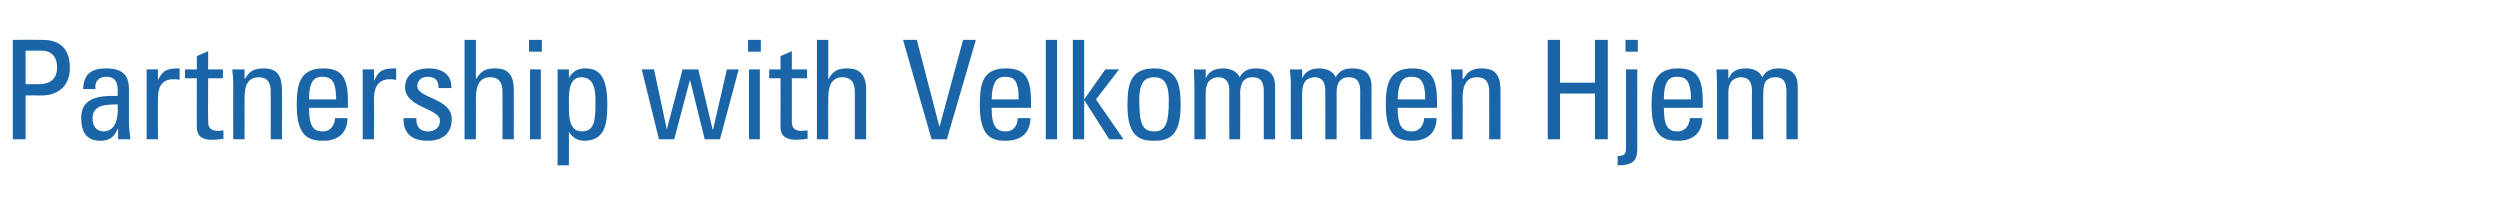 <?xml version="1.0" standalone="no"?><!DOCTYPE svg PUBLIC "-//W3C//DTD SVG 1.1//EN" "http://www.w3.org/Graphics/SVG/1.1/DTD/svg11.dtd"><svg xmlns="http://www.w3.org/2000/svg" version="1.1" width="508px" height="44.7px" viewBox="0 -8 508 44.7" style="top:-8px"><desc>Partnership with Velkommen Hjem</desc><defs/><g id="Polygon88287"><path d="m5.2 9.1c0 0 2.81.03 2.8 0c1.1 0 3.6-.3 3.6-3.4c0-3.1-2.3-3.4-2.9-3.4c.04 0-3.5 0-3.5 0l0 6.8zm-2.6 11.2l0-20.2c0 0 6-.04 6 0c2.7 0 5.6 1 5.6 5.7c0 4.6-3.6 5.6-5.6 5.6c-.03-.03-3.4 0-3.4 0l0 8.9l-2.6 0zm16.2-4.2c0 1.3.7 2.6 2.2 2.6c1.4 0 3.2-.9 2.9-5.5c-2.1.1-5.1-.1-5.1 2.9zm5.2 2.1c0 0-.05.03-.1 0c-.7 1.7-1.7 2.4-3.5 2.4c-3 0-3.9-2-3.9-4.7c0-4.3 4.2-4.5 7.4-4.4c.1-1.9.1-3.9-2.3-3.9c-1.6 0-2.4 1-2.2 2.5c0 0-2.5 0-2.5 0c.1-3.2 1.8-4.2 4.7-4.2c3.7 0 4.6 1.8 4.6 4.2c0 0 0 6.8 0 6.8c0 1.1.2 2.3.3 3.4c.02-.03-2.5 0-2.5 0l0-2.1zm8.1-9.9c0 0 .01-.04 0 0c1-2.2 2.1-2.4 4.4-2.4c0 0 0 2.3 0 2.3c-.2 0-.4 0-.6-.1c-.2 0-.4 0-.7 0c-2.5 0-3.1 1.9-3.1 3.8c-.05.03 0 8.4 0 8.4l-2.3 0l0-14.2l2.3 0l0 2.2zm7.9-2.2l0-2.7l2.3-1l0 3.7l3 0l0 1.8l-3 0c0 0-.05 8.62 0 8.6c0 .9 0 2.1 2.1 2.1c.1 0 .5-.1 1-.1c0 0 0 1.7 0 1.7c-.8.1-1.5.2-2.3.2c-2.2 0-3.1-.9-3.1-2.5c-.04.02 0-10 0-10l-2.4 0l0-1.8l2.4 0zm15 14.2c0 0 .04-9.83 0-9.8c0-1.5-.5-2.8-2.4-2.8c-2.6 0-2.9 2.3-2.9 4.2c-.03 0 0 8.4 0 8.4l-2.3 0c0 0-.03-11.23 0-11.2c0-1-.1-2-.2-3c.03.03 2.5 0 2.5 0l0 1.9c0 0 .08-.05.1 0c.9-1.6 1.9-2.1 3.8-2.1c3 0 3.7 1.8 3.7 4.6c.04-.03 0 9.8 0 9.8l-2.3 0zm13.3-8.1c0-4.1-1.2-4.6-2.9-4.6c-1.4 0-2.6.7-2.6 4.6c0 0 5.5 0 5.5 0zm-5.5 1.7c0 4 1 4.8 2.8 4.8c1.6 0 2.4-1.3 2.5-2.7c0 0 2.5 0 2.5 0c0 3.1-2 4.6-4.9 4.6c-3 0-5.4-.9-5.4-7.2c0-4.1.5-7.5 5.4-7.5c4 0 5 2.2 5 6.8c.01.04 0 1.2 0 1.2c0 0-7.94.04-7.9 0zm13.2-5.6c0 0 .09-.04.1 0c.9-2.2 2.1-2.4 4.4-2.4c0 0 0 2.3 0 2.3c-.2 0-.5 0-.7-.1c-.2 0-.4 0-.6 0c-2.5 0-3.2 1.9-3.2 3.8c.03.03 0 8.4 0 8.4l-2.3 0l0-14.2l2.3 0l0 2.2zm10.9 12.3c-3.1 0-5-1.4-4.9-4.6c0 0 2.6 0 2.6 0c0 .8 0 2.7 2.4 2.7c1.3 0 2.4-.7 2.4-2.2c0-2.5-7.1-2.6-7.1-6.8c0-1.5.9-3.8 4.9-3.8c2.5 0 4.7 1.2 4.5 4c0 0-2.6 0-2.6 0c.1-1.5-.7-2.3-2.2-2.3c-1.2 0-2.1.7-2.1 1.9c0 2.5 7 2.4 7 6.7c0 3.1-2.1 4.4-4.9 4.4zm15.2-.3c0 0 .03-9.6 0-9.6c0-1.7-.5-3-2.5-3c-2.3 0-2.9 1.9-2.9 4.3c.03-.04 0 8.3 0 8.3l-2.3 0l0-20.2l2.3 0l0 7.9c0 0 .14-.05.1 0c1-1.7 2-2.1 3.9-2.1c2.4 0 3.7 1.2 3.7 4.3c.03.05 0 10.1 0 10.1l-2.3 0zm7.8 0l-2.2 0l0-14.2l2.2 0l0 14.2zm-2.4-20.2l2.6 0l0 2.4l-2.6 0l0-2.4zm13.5 12.9c0-2.2 0-5.3-2.9-5.3c-2.8 0-2.5 3.9-2.5 6.1c0 1.9.1 4.9 2.6 4.9c2.5 0 2.8-2 2.8-5.7zm-5.4-5.2c0 0 .01.01 0 0c.8-1.3 1.8-1.9 3.3-1.9c2.2 0 4.5.8 4.5 7.1c0 3.5-.1 7.6-4.7 7.6c-1.3 0-2.3-.6-3.1-1.8c.04.04 0 0 0 0l0 6.8l-2.3 0l0-19.5l2.3 0l0 1.7zm14.8-1.7l2.5 0l2.6 12.2l0 0l3.2-12.2l3.2 0l2.9 12.2l.1 0l2.8-12.2l2.4 0l-3.8 14.2l-3.1 0l-3-12.1l0 0l-3.2 12.1l-3.1 0l-3.5-14.2zm24 14.2l-2.2 0l0-14.2l2.2 0l0 14.2zm-2.4-20.2l2.6 0l0 2.4l-2.6 0l0-2.4zm6.6 6l0-2.7l2.3-1l0 3.7l3.1 0l0 1.8l-3.1 0c0 0 .02 8.62 0 8.6c0 .9 0 2.1 2.1 2.1c.2 0 .6-.1 1.1-.1c0 0 0 1.7 0 1.7c-.8.1-1.6.2-2.3.2c-2.2 0-3.2-.9-3.2-2.5c.03.02 0-10 0-10l-2.3 0l0-1.8l2.3 0zm15.1 14.2c0 0-.02-9.6 0-9.6c0-1.7-.6-3-2.5-3c-2.3 0-2.9 1.9-2.9 4.3c-.03-.04 0 8.3 0 8.3l-2.3 0l0-20.2l2.3 0l0 7.9c0 0 .09-.05.1 0c.9-1.7 2-2.1 3.8-2.1c2.4 0 3.8 1.2 3.8 4.3c-.03.05 0 10.1 0 10.1l-2.3 0zm18.7 0l-3.1 0l-5.8-20.2l2.8 0l4.6 17.7l0 0l4.8-17.7l2.6 0l-5.9 20.2zm14.6-8.1c0-4.1-1.1-4.6-2.8-4.6c-1.4 0-2.6.7-2.7 4.6c0 0 5.5 0 5.5 0zm-5.5 1.7c0 4 1.1 4.8 2.9 4.8c1.6 0 2.4-1.3 2.4-2.7c0 0 2.6 0 2.6 0c-.1 3.1-2 4.6-5 4.6c-3 0-5.3-.9-5.3-7.2c0-4.1.4-7.5 5.3-7.5c4.1 0 5.1 2.2 5.1 6.8c-.02.04 0 1.2 0 1.2c0 0-7.97.04-8 0zm13.3 6.4l-2.3 0l0-20.2l2.3 0l0 20.2zm5.5 0l-2.3 0l0-20.2l2.3 0l0 12.1l0 0l4.3-6.1l2.8 0l-4.7 6.1l5.6 8.1l-2.9 0l-5.1-8l0 0l0 8zm17.2-7.9c0-3.8-1.2-4.7-3-4.7c-1.8 0-3 .9-3 4.7c0 4.6.6 6.3 3 6.3c2.4 0 3-1.7 3-6.3zm-8.4 1c0-4.1.5-7.5 5.4-7.5c4.9 0 5.4 3.4 5.4 7.5c0 6.3-2.4 7.2-5.4 7.2c-3 0-5.4-.9-5.4-7.2zm20.7 6.9c0 0-.05-9.83 0-9.8c0-1.5-.4-2.8-2.3-2.8c-.7 0-1.6.4-2 1c-.4.7-.5 1.5-.5 2.1c-.01-.05 0 9.5 0 9.5l-2.3 0c0 0 0-11.23 0-11.2c0-1-.1-2-.1-3c-.04.03 2.4 0 2.4 0l0 1.8c0 0 .05 0 0 0c.7-1.5 1.9-2 3.6-2c1.3 0 2.7.5 3.3 1.8c.8-1.5 2.1-1.8 3.3-1.8c1.5 0 3.9.3 3.9 3.6c.01.02 0 10.8 0 10.8l-2.3 0c0 0 .01-9.83 0-9.8c0-1.5-.4-2.8-2.2-2.8c-.9 0-1.2.1-1.8.6c-.6.5-.8 1.9-.8 2.5c.05-.05 0 9.5 0 9.5l-2.2 0zm19.5 0c0 0 .02-9.83 0-9.8c0-1.5-.4-2.8-2.2-2.8c-.7 0-1.7.4-2 1c-.4.7-.5 1.5-.5 2.1c-.04-.05 0 9.5 0 9.5l-2.3 0c0 0-.04-11.23 0-11.2c0-1-.1-2-.2-3c.02.03 2.5 0 2.5 0l0 1.8c0 0 .02 0 0 0c.7-1.5 1.9-2 3.5-2c1.3 0 2.8.5 3.3 1.8c.8-1.5 2.1-1.8 3.4-1.8c1.5 0 3.9.3 3.9 3.6c-.03.02 0 10.8 0 10.8l-2.3 0c0 0-.02-9.83 0-9.8c0-1.5-.4-2.8-2.3-2.8c-.8 0-1.1.1-1.7.6c-.7.5-.8 1.9-.8 2.5c.02-.05 0 9.5 0 9.5l-2.3 0zm20.3-8.1c0-4.1-1.2-4.6-2.9-4.6c-1.4 0-2.6.7-2.7 4.6c0 0 5.6 0 5.6 0zm-5.6 1.7c0 4 1.1 4.8 2.9 4.8c1.6 0 2.4-1.3 2.5-2.7c0 0 2.5 0 2.5 0c0 3.1-2 4.6-4.9 4.6c-3 0-5.4-.9-5.4-7.2c0-4.1.5-7.5 5.4-7.5c4 0 5 2.2 5 6.8c0 .04 0 1.2 0 1.2c0 0-7.95.04-8 0zm18.6 6.4c0 0 .02-9.83 0-9.8c0-1.5-.5-2.8-2.5-2.8c-2.5 0-2.9 2.3-2.9 4.2c.05 0 0 8.4 0 8.4l-2.2 0c0 0-.05-11.23 0-11.2c0-1-.1-2-.2-3c.01.03 2.4 0 2.4 0l0 1.9c0 0 .16-.05.2 0c.9-1.6 1.9-2.1 3.7-2.1c3.1 0 3.8 1.8 3.8 4.6c.02-.03 0 9.8 0 9.8l-2.3 0zm11.9 0l0-20.2l2.5 0l0 8.7l7.1 0l0-8.7l2.6 0l0 20.2l-2.6 0l0-9.3l-7.1 0l0 9.3l-2.5 0zm15.9-14.2l2.3 0c0 0-.01 16.13 0 16.1c0 2.3-.7 3.4-4 3.4c0 0 0-1.9 0-1.9c1 0 1.7-.2 1.7-1.4c0 .04 0-16.2 0-16.2zm-.1-6l2.5 0l0 2.4l-2.5 0l0-2.4zm13.3 12.1c0-4.1-1.2-4.6-2.9-4.6c-1.4 0-2.6.7-2.6 4.6c0 0 5.5 0 5.5 0zm-5.5 1.7c0 4 1 4.8 2.8 4.8c1.6 0 2.4-1.3 2.5-2.7c0 0 2.5 0 2.5 0c0 3.1-2 4.6-4.9 4.6c-3 0-5.4-.9-5.4-7.2c0-4.1.5-7.5 5.4-7.5c4 0 5 2.2 5 6.8c.01.04 0 1.2 0 1.2c0 0-7.94.04-7.9 0zm17.9 6.4c0 0-.04-9.83 0-9.8c0-1.5-.4-2.8-2.3-2.8c-.7 0-1.6.4-2 1c-.4.7-.5 1.5-.5 2.1c0-.05 0 9.5 0 9.5l-2.3 0c0 0 .01-11.23 0-11.2c0-1-.1-2-.1-3c-.03.03 2.4 0 2.4 0l0 1.8c0 0 .06 0 .1 0c.6-1.5 1.8-2 3.5-2c1.3 0 2.8.5 3.3 1.8c.8-1.5 2.1-1.8 3.3-1.8c1.5 0 3.9.3 3.9 3.6c.01.02 0 10.8 0 10.8l-2.3 0c0 0 .02-9.83 0-9.8c0-1.5-.4-2.8-2.2-2.8c-.9 0-1.1.1-1.8.6c-.6.5-.7 1.9-.7 2.5c-.04-.05 0 9.5 0 9.5l-2.3 0z" stroke="none" fill="#1965a7"/></g></svg>